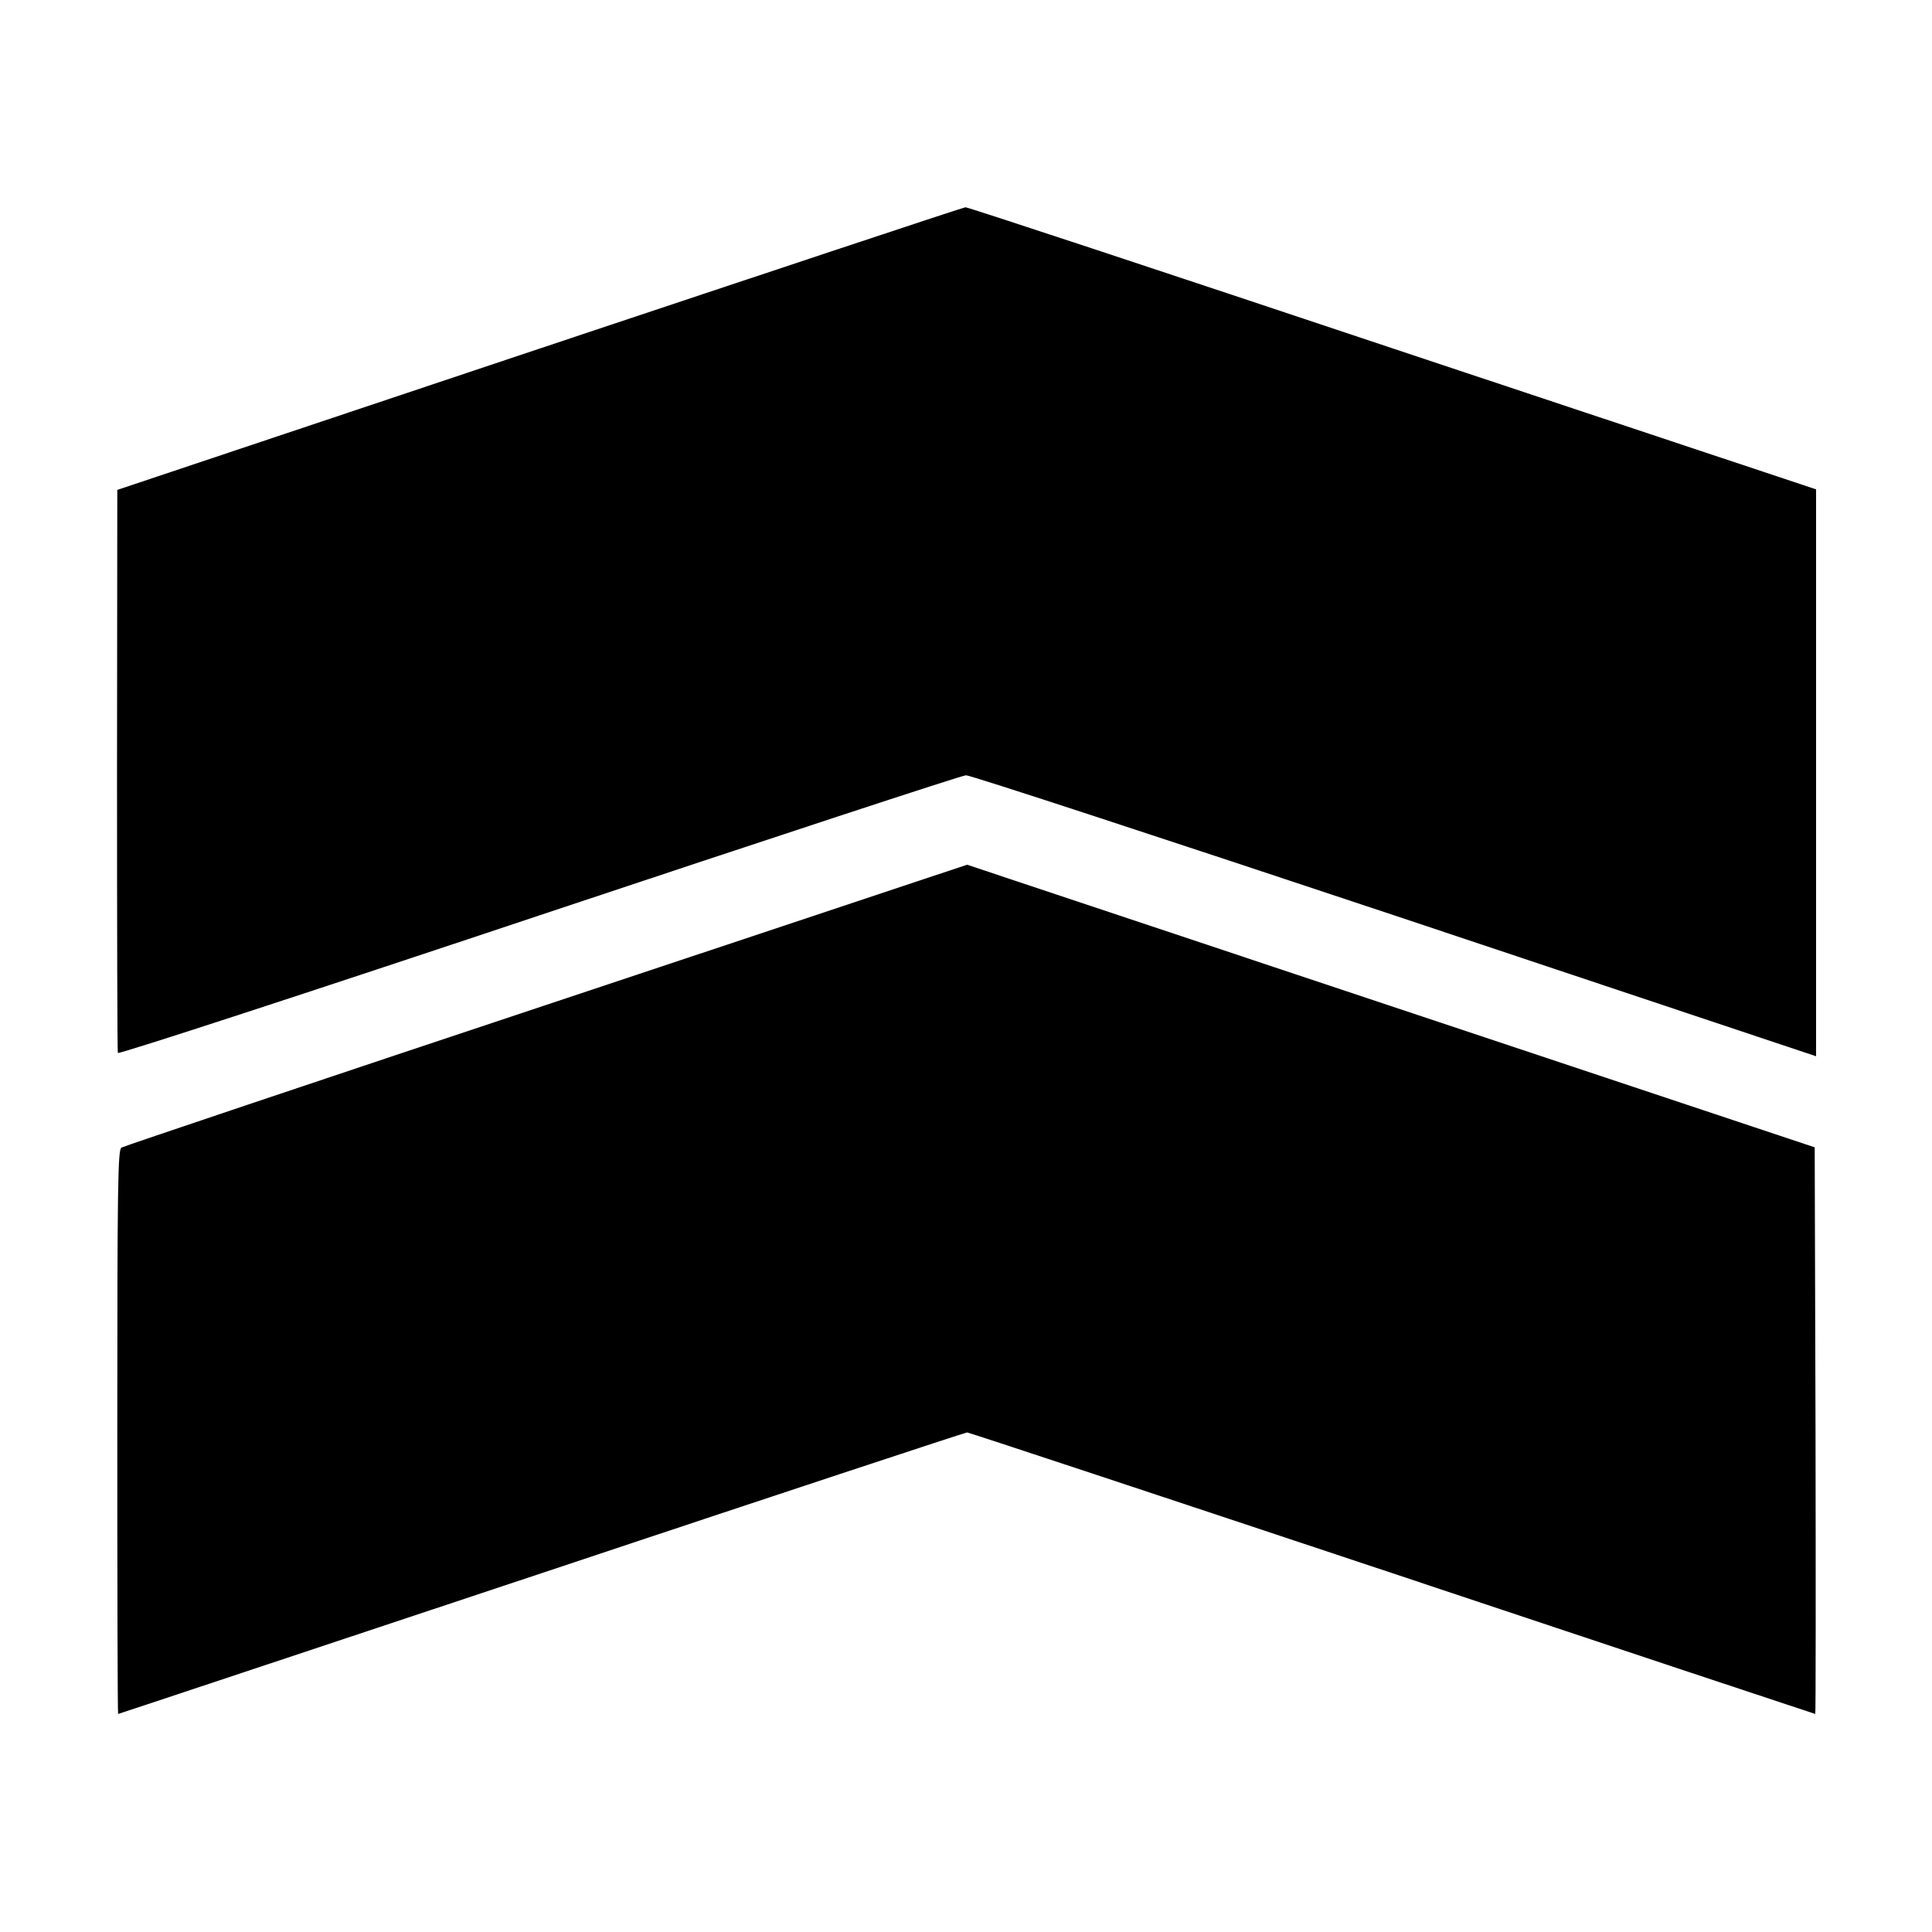 <?xml version="1.0" standalone="no"?>
<!DOCTYPE svg PUBLIC "-//W3C//DTD SVG 20010904//EN"
 "http://www.w3.org/TR/2001/REC-SVG-20010904/DTD/svg10.dtd">
<svg version="1.0" xmlns="http://www.w3.org/2000/svg"
 width="700pt" height="700pt" viewBox="0 0 700 700"
 preserveAspectRatio="xMidYMid meet">
<g transform="translate(0,700) scale(0.1,-0.1)"
fill="#000000" stroke="none">
<path d="M1955 5737 l-1530 -512 -1 -1015 c0 -558 1 -1020 3 -1025 2 -6 688
218 1526 498 837 279 1533 508 1547 508 14 1 712 -228 1553 -508 l1527 -510 0
1027 0 1027 -1535 511 c-844 282 -1540 512 -1547 511 -7 0 -701 -231 -1543
-512z"/>
<path d="M1979 3359 c-838 -279 -1531 -512 -1539 -517 -13 -8 -15 -133 -15
-1031 0 -561 1 -1021 3 -1021 2 0 692 230 1534 510 842 281 1536 510 1542 510
6 0 700 -230 1541 -510 841 -281 1531 -510 1532 -510 2 0 2 462 1 1027 l-3
1026 -1536 512 -1535 512 -1525 -508z"/>
</g>
</svg>
